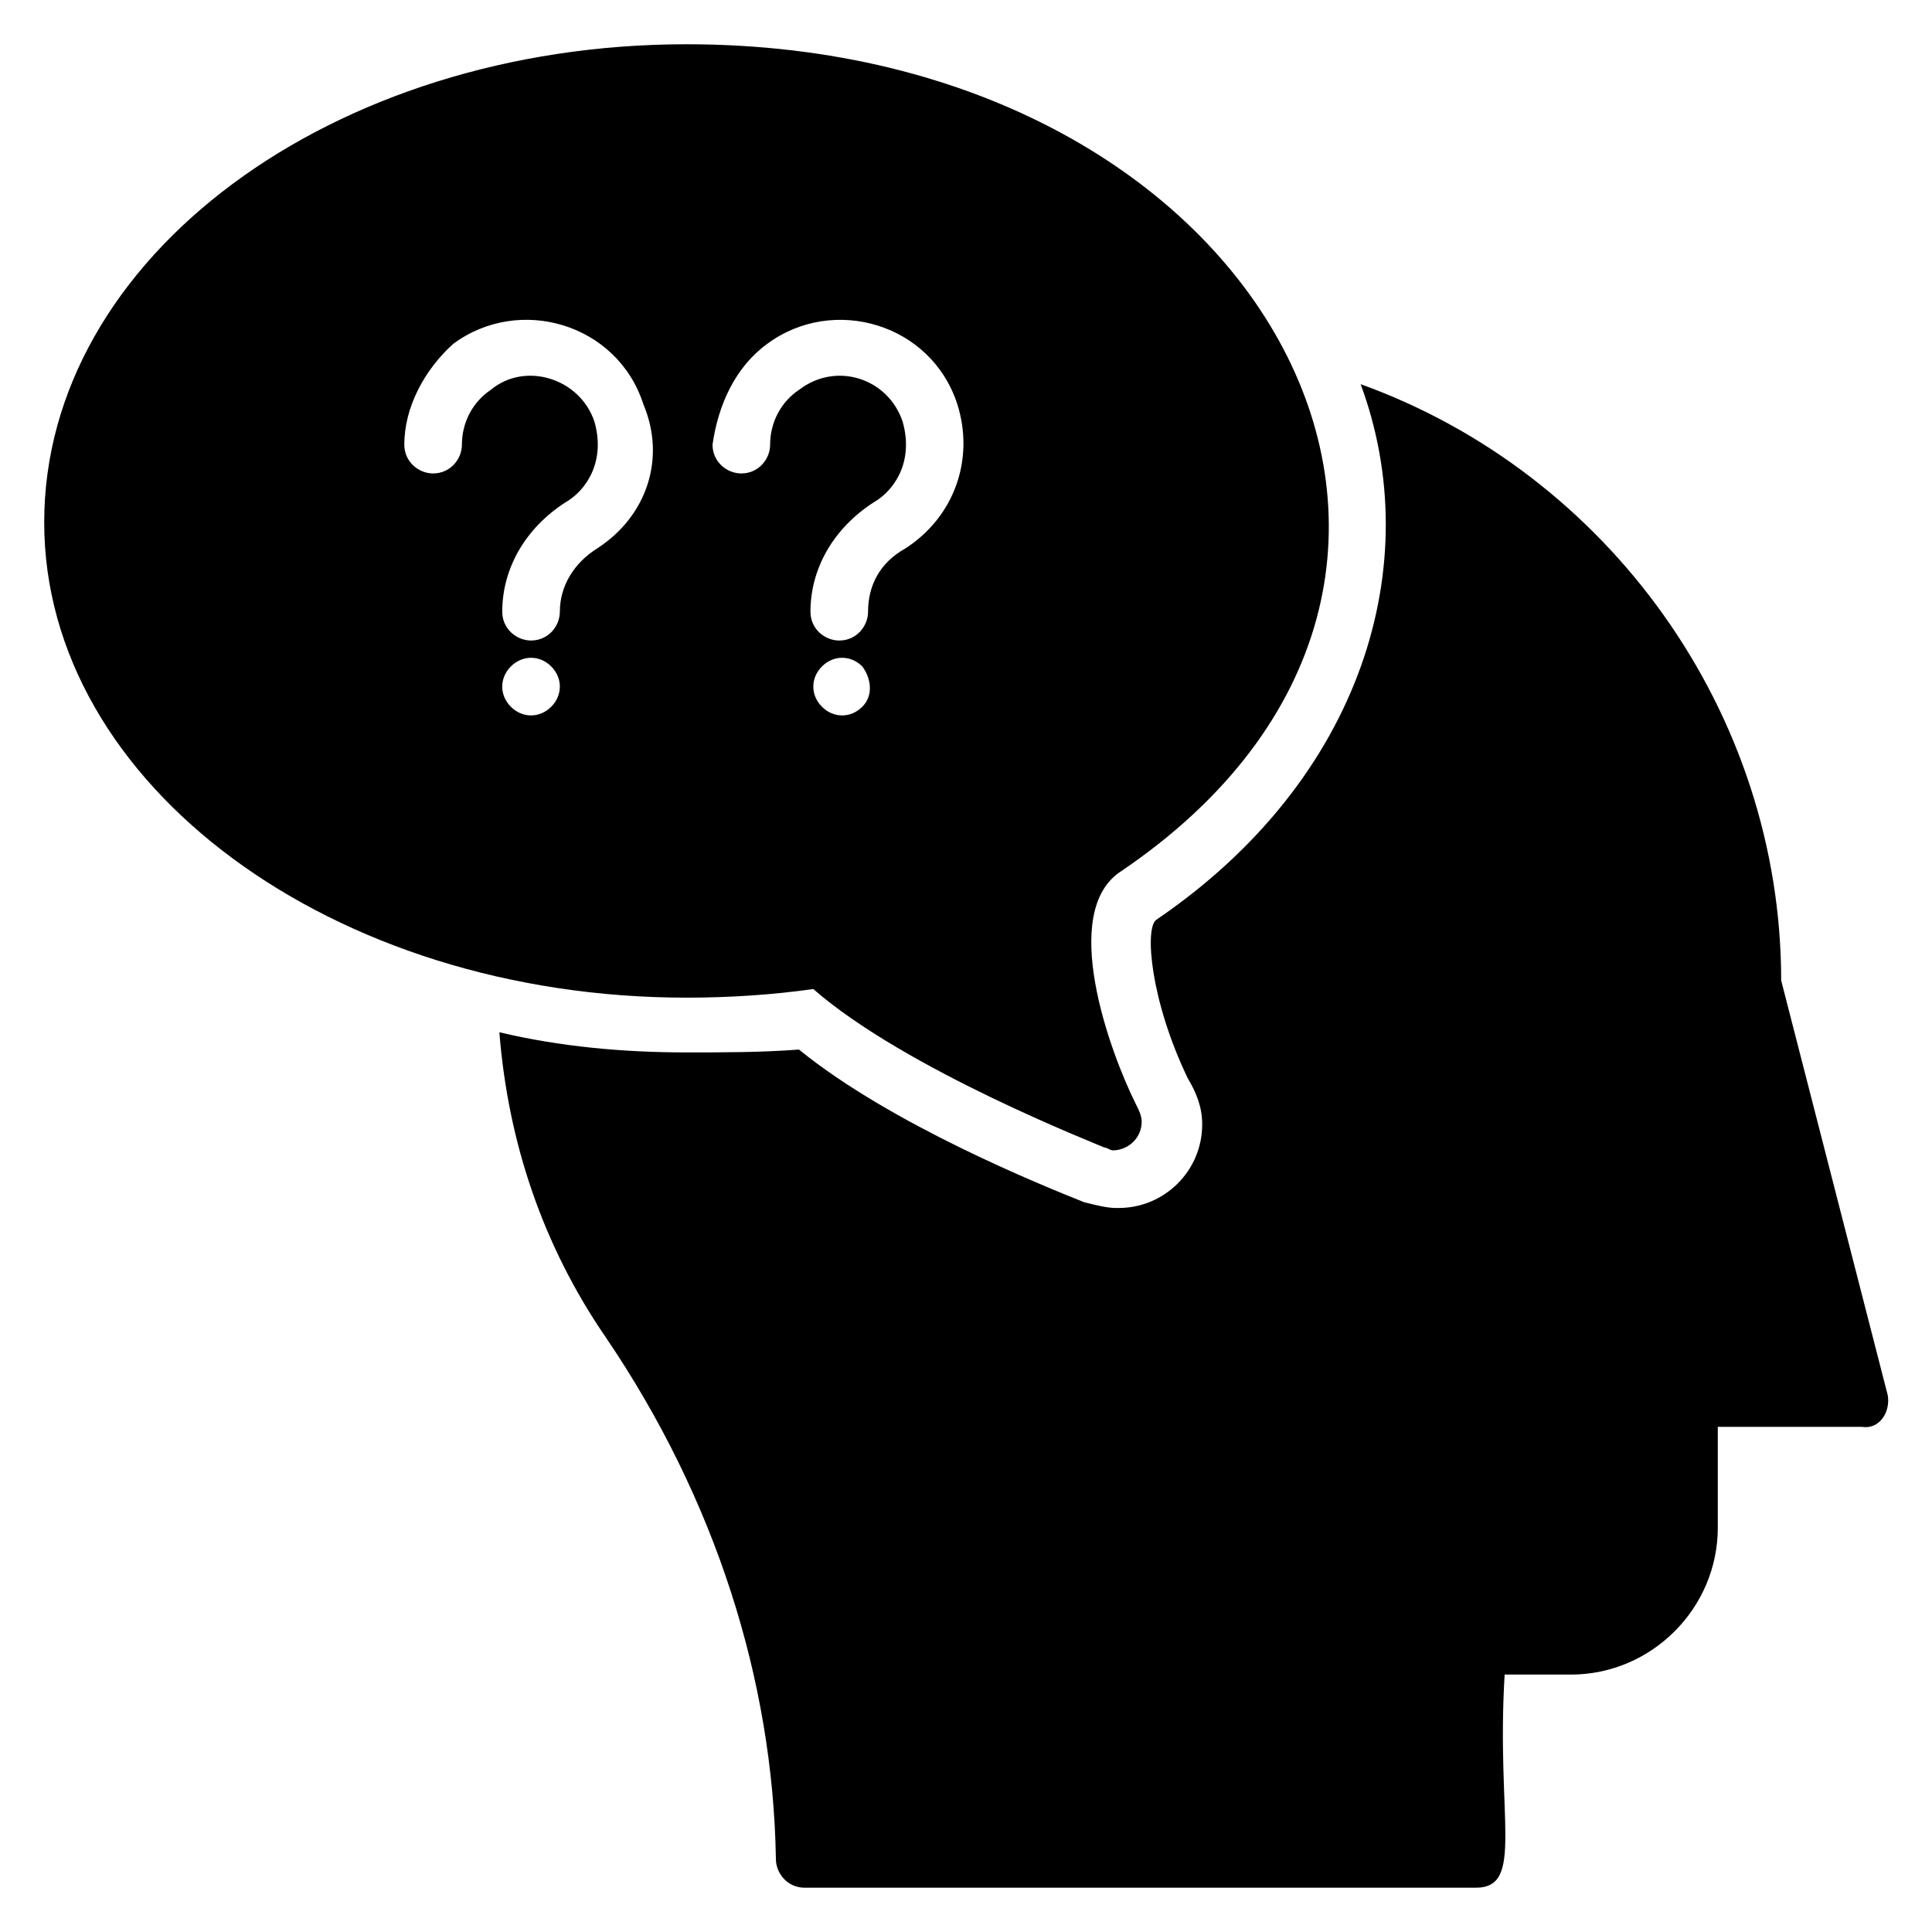 <?xml version="1.0" encoding="UTF-8"?>
<!-- Uploaded to: ICON Repo, www.iconrepo.com, Generator: ICON Repo Mixer Tools -->
<svg fill="#000000" width="800px" height="800px" version="1.1" viewBox="144 144 512 512" xmlns="http://www.w3.org/2000/svg">
 <g>
  <path d="m644.27 513.74-28.242-109.92c0-70.992-45.801-134.35-111.45-158.01 17.559 47.328 0.762 104.58-54.199 141.98-3.055 2.289-1.527 21.375 8.398 41.984 2.289 3.816 3.816 7.633 3.816 12.215 0 12.215-9.922 22.137-22.137 22.137h-0.762c-2.289 0-5.344-0.762-8.398-1.527-11.449-4.582-51.145-20.609-75.57-40.457-9.926 0.758-19.848 0.758-29.773 0.758-16.793 0-33.586-1.527-49.617-5.344 2.289 29.008 11.449 56.488 28.242 80.914 29.008 42.746 44.273 90.84 45.039 138.16 0 3.816 3.055 7.633 7.633 7.633h177.86c12.977 0 5.344-18.32 7.633-56.488l17.559 0.004c21.375 0 38.93-17.559 38.93-38.93v-26.719h38.168c4.582 0.766 7.633-3.816 6.871-8.395z"/>
  <path d="m359.54 406.11c24.426 21.375 75.57 41.223 77.098 41.984 0.762 0 1.527 0.762 2.289 0.762 3.816 0 7.633-3.055 7.633-7.633 0-1.527-0.762-3.055-1.527-4.582-6.871-13.742-20.609-51.145-3.816-61.832 113.74-77.094 38.93-219.08-115.27-219.08-93.891 0-170.23 56.488-170.23 126.71 0 69.465 76.336 125.95 170.23 125.95 11.449 0 22.902-0.762 33.59-2.289zm12.977-74.809c-3.055 3.055-7.633 3.055-10.688 0-3.055-3.055-3.055-7.633 0-10.688 3.055-3.055 7.633-3.055 10.688 0 2.289 3.055 3.051 7.633 0 10.688zm-25.191-96.18c17.559-12.977 43.512-5.344 50.383 16.031 4.582 14.504-0.762 29.77-13.742 38.168-6.871 3.816-9.922 9.922-9.922 16.793 0 3.816-3.055 7.633-7.633 7.633-3.816 0-7.633-3.055-7.633-7.633 0-11.449 6.106-22.137 16.793-29.008 5.344-3.055 10.688-10.688 7.633-21.375-3.816-11.449-17.559-16.031-27.48-8.398-4.582 3.055-7.633 8.398-7.633 14.504 0 3.816-3.055 7.633-7.633 7.633-3.816 0-7.633-3.055-7.633-7.633 1.523-10.688 6.102-20.609 14.5-26.715zm-57.25 96.18c-3.055 3.055-7.633 3.055-10.688 0s-3.055-7.633 0-10.688 7.633-3.055 10.688 0c3.051 3.055 3.051 7.633 0 10.688zm12.211-41.984c-6.106 3.816-9.922 9.922-9.922 16.793 0 3.816-3.055 7.633-7.633 7.633-3.816 0-7.633-3.055-7.633-7.633 0-11.449 6.106-22.137 16.793-29.008 5.344-3.055 10.688-10.688 7.633-21.375-3.816-11.449-18.32-16.031-27.48-8.398-4.582 3.055-7.633 8.398-7.633 14.504 0 3.816-3.055 7.633-7.633 7.633-3.816 0-7.633-3.055-7.633-7.633 0-9.922 5.344-19.848 12.977-26.719 17.559-12.977 43.512-5.344 50.383 16.031 6.102 14.508 0.758 29.777-12.219 38.172z"/>
 </g>
</svg>